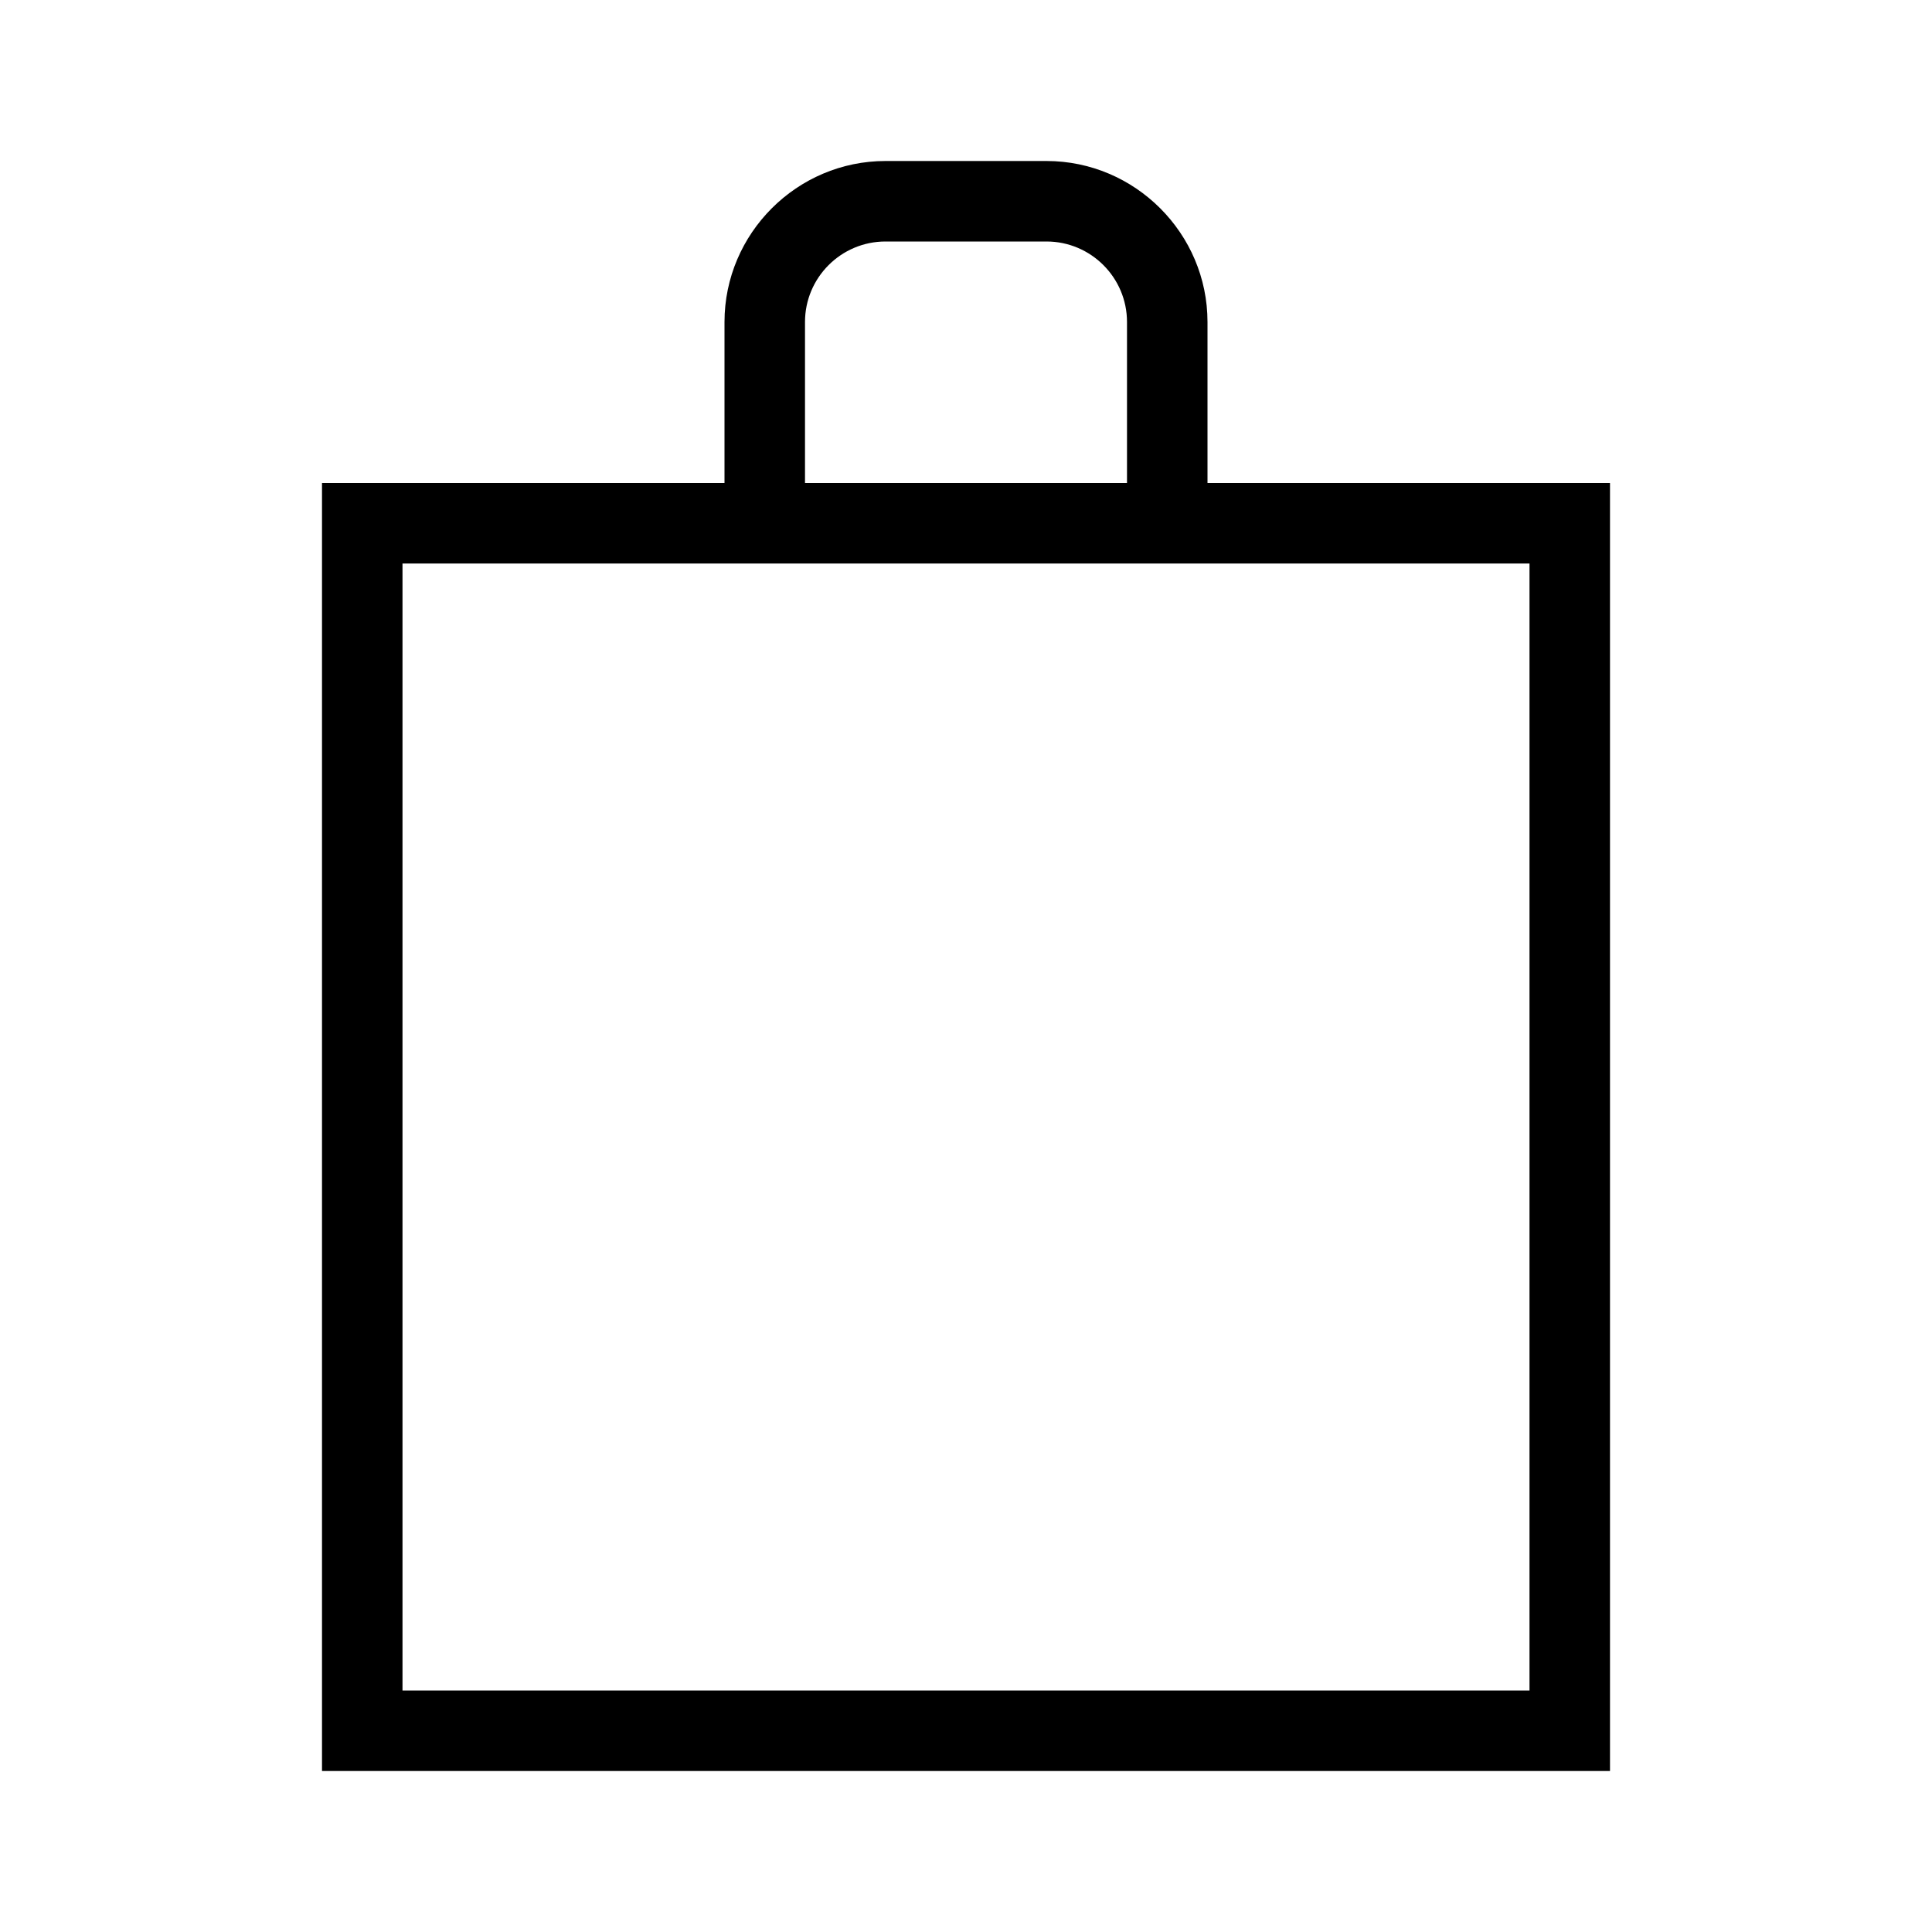 <?xml version="1.0" encoding="UTF-8"?> <svg xmlns="http://www.w3.org/2000/svg" width="48" height="48" viewBox="0 0 48 48" fill="none"> <g clip-path="url(#clip0_302_32)"> <path d="M40 12H30V8C30 5.8 28.2 4 26 4H22C19.8 4 18 5.8 18 8V12H8V44H40V12ZM38 42H10V14H38V42ZM20 8C20 6.897 20.897 6 22 6H26C27.103 6 28 6.897 28 8V12H20V8Z" fill="black"></path> </g> <defs> <clipPath id="clip0_302_32"> <rect width="48" height="48" fill="white"></rect> </clipPath> </defs> </svg> 